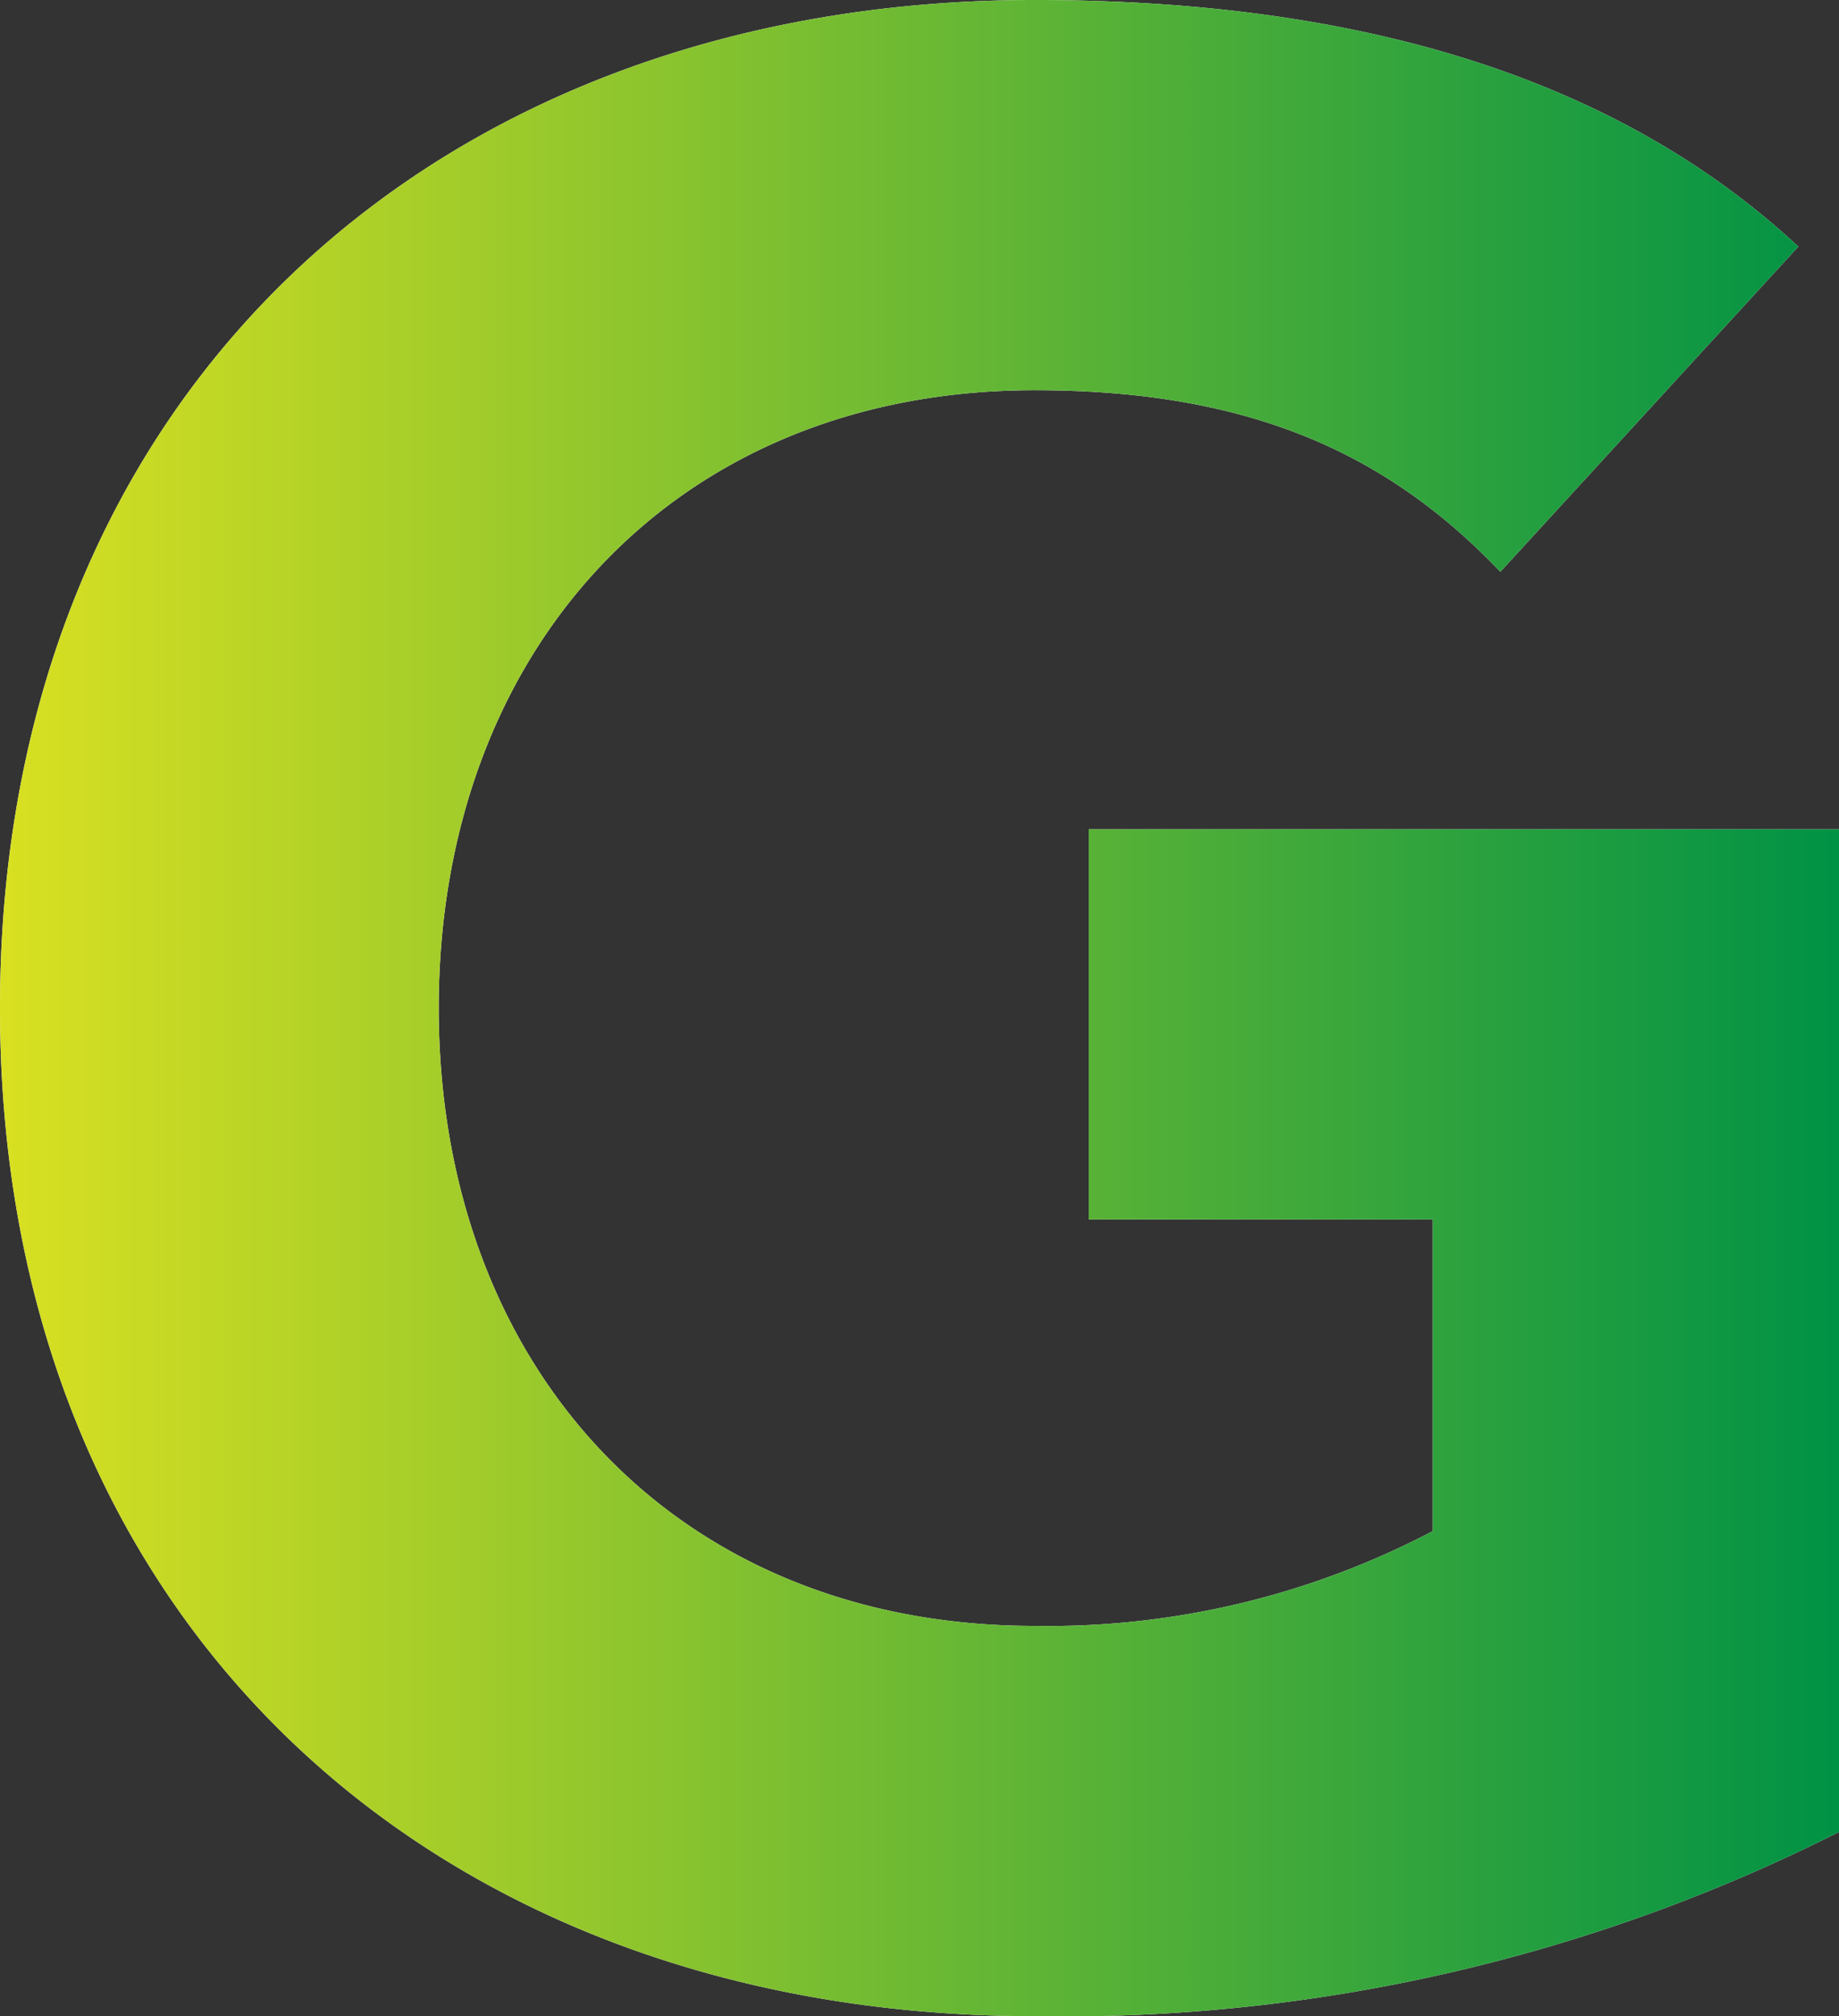 <svg xmlns="http://www.w3.org/2000/svg" xmlns:xlink="http://www.w3.org/1999/xlink" viewBox="0 0 35.31 38.689"><rect x="0" y="0" width="35.31" height="38.689" fill="#333333" stroke="none"/><defs><style>.cls-1{fill:#fff;}.cls-2{fill:url(#Degradado_sin_nombre_24);}</style><linearGradient id="Degradado_sin_nombre_24" y1="19.345" x2="35.31" y2="19.345" gradientUnits="userSpaceOnUse"><stop offset="0" stop-color="#d9e021"></stop><stop offset="1" stop-color="#009245"></stop></linearGradient></defs><g id="Capa_2" data-name="Capa 2"><g id="Capa_1-2" data-name="Capa 1"><path class="cls-1" d="M35.31,35.154a33.01,33.01,0,0,1-15.444,3.535C8.372,38.689,0,31.149,0,19.346,0,7.541,8.372,0,19.865,0,25.689,0,30.837,1.301,34.529,4.732l-5.721,6.24C26.625,8.685,23.973,7.488,19.865,7.488c-6.917,0-11.441,4.992-11.441,11.857,0,6.863,4.524,11.855,11.441,11.855a15.88,15.88,0,0,0,7.644-1.819V23.401H20.904V15.913H35.31Z"></path><path class="cls-2" d="M35.31,35.154a33.01,33.01,0,0,1-15.444,3.535C8.372,38.689,0,31.149,0,19.346,0,7.541,8.372,0,19.865,0,25.689,0,30.837,1.301,34.529,4.732l-5.721,6.24C26.625,8.685,23.973,7.488,19.865,7.488c-6.917,0-11.441,4.992-11.441,11.857,0,6.863,4.524,11.855,11.441,11.855a15.88,15.88,0,0,0,7.644-1.819V23.401H20.904V15.913H35.31Z"></path></g></g></svg>